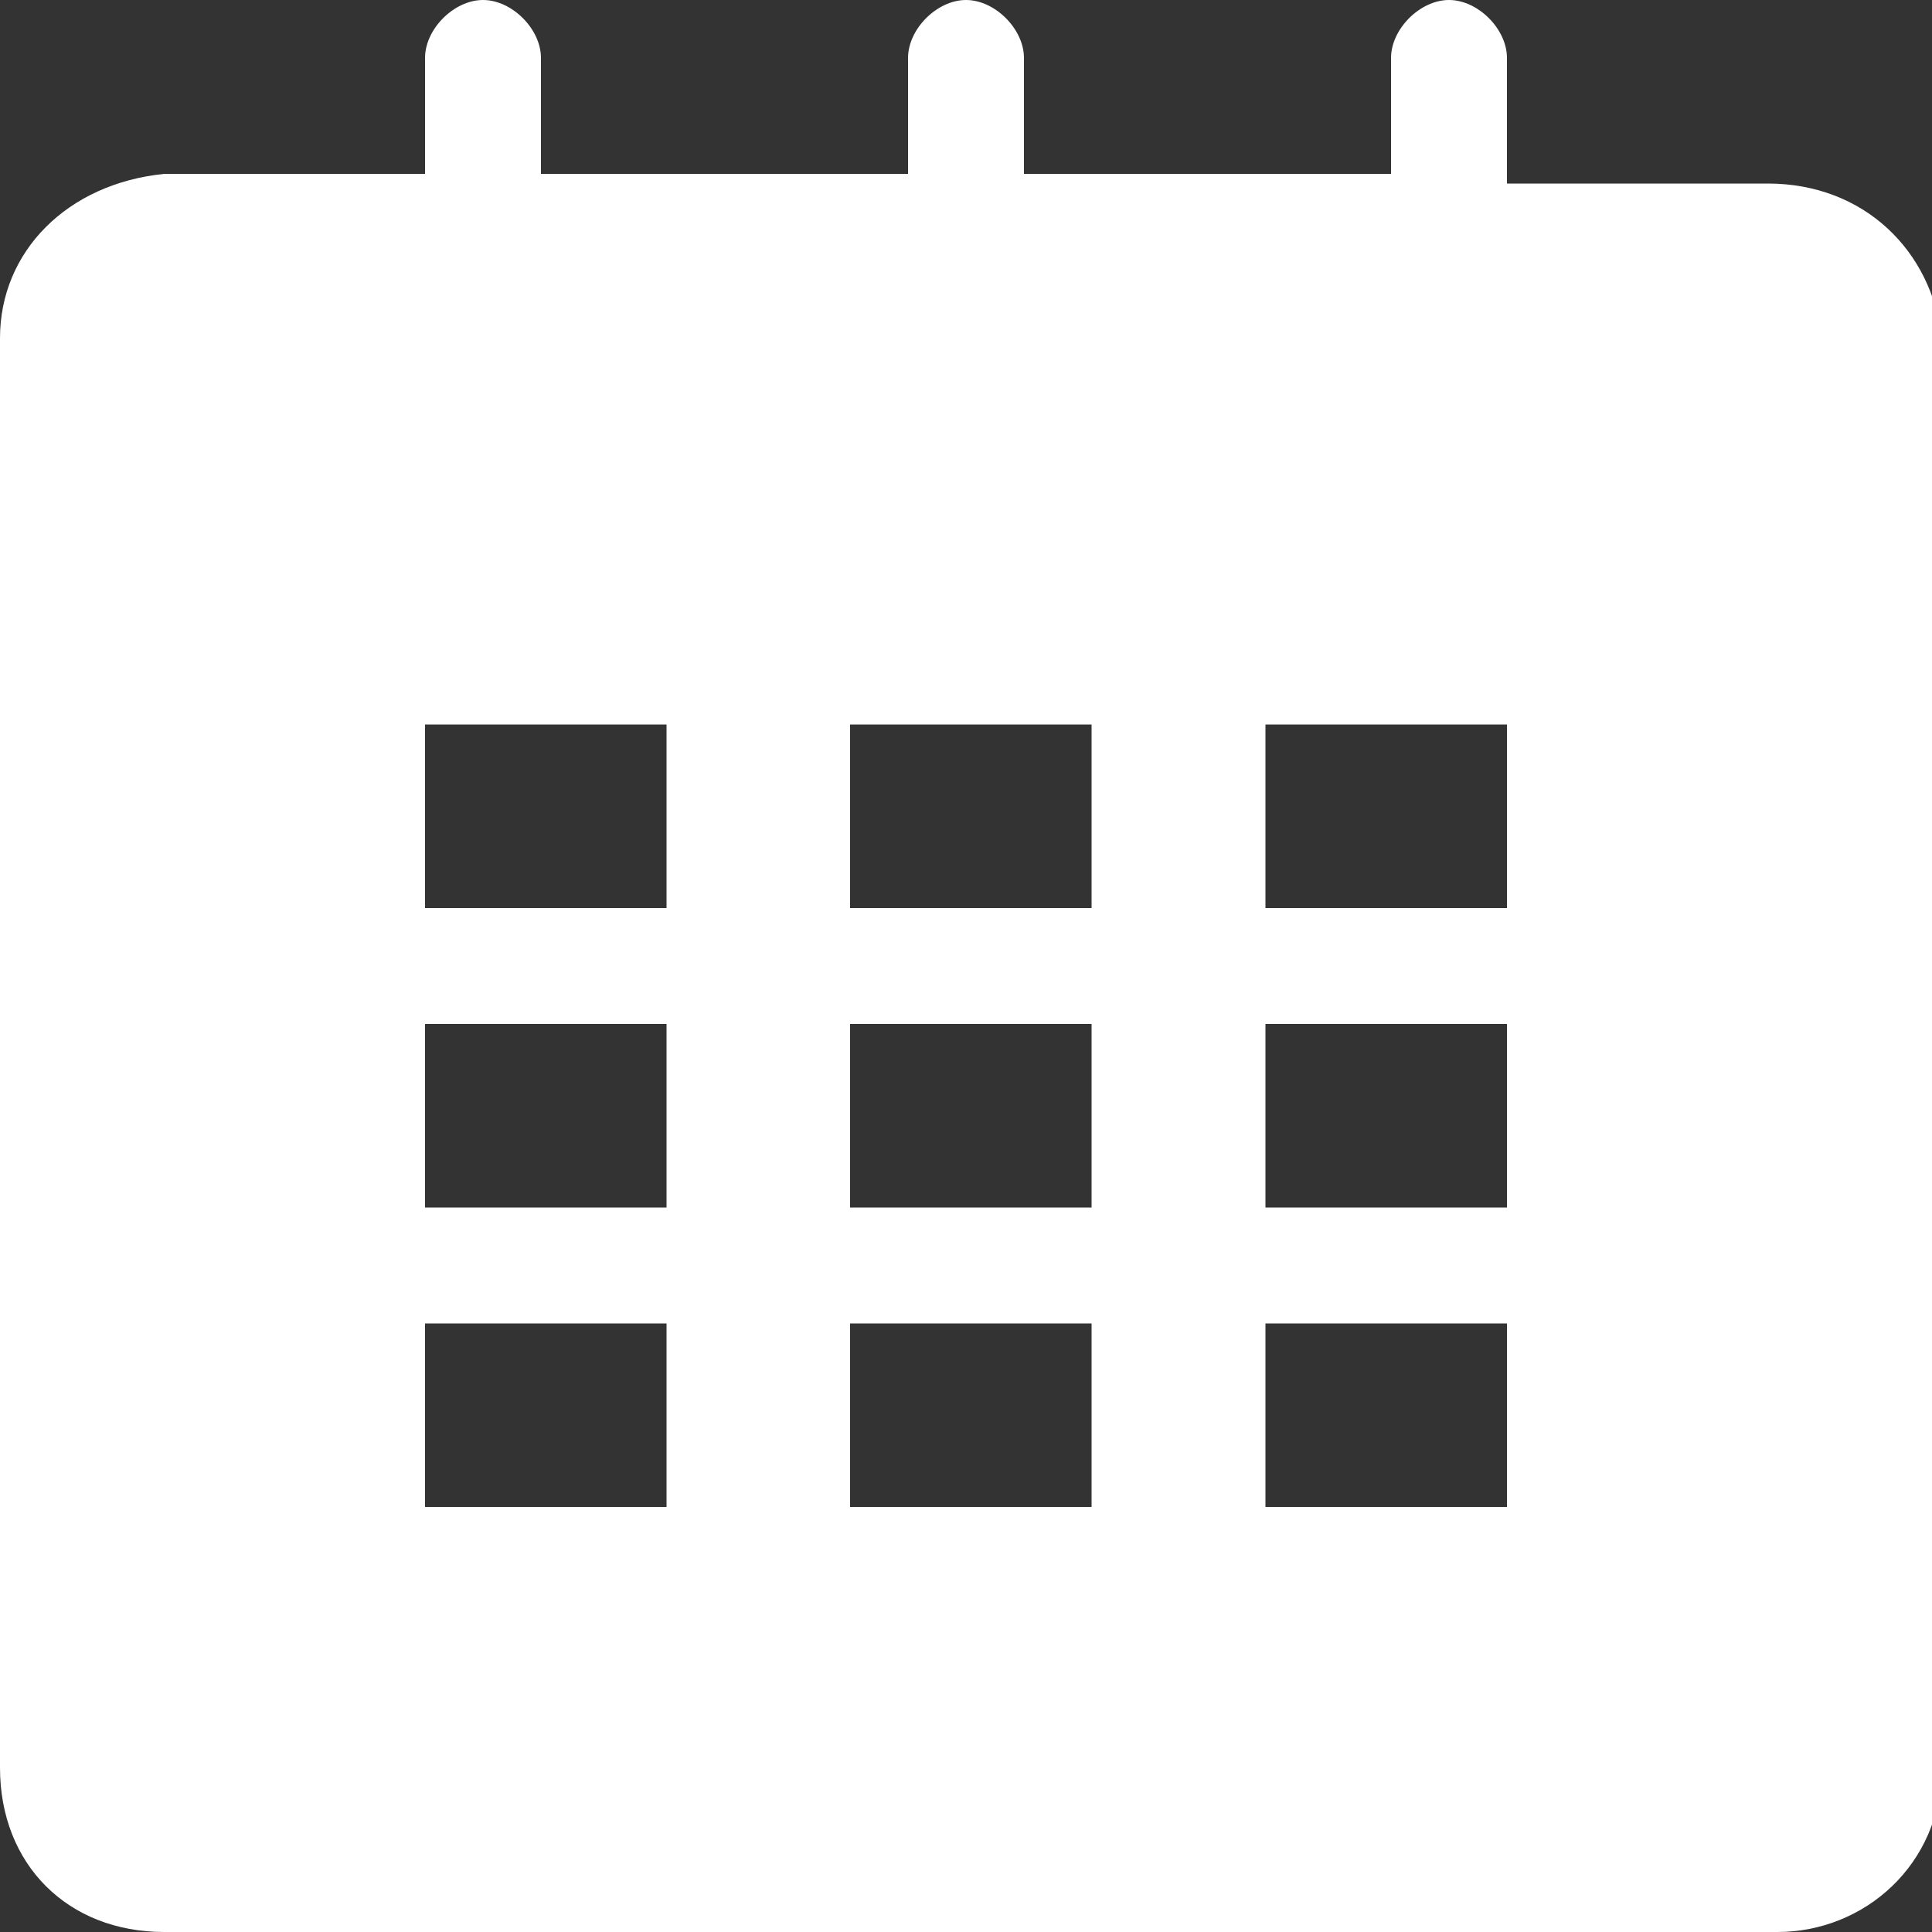<?xml version="1.0" encoding="utf-8"?>
<!-- Generator: Adobe Illustrator 23.0.4, SVG Export Plug-In . SVG Version: 6.00 Build 0)  -->
<svg version="1.1" id="Layer_1" xmlns="http://www.w3.org/2000/svg" xmlns:xlink="http://www.w3.org/1999/xlink" x="0px" y="0px"
	 viewBox="0 0 20 20" style="enable-background:new 0 0 20 20;" xml:space="preserve">
<rect x="0" y="0" width="20" height="20" fill="#333333" stroke="none"/>
<g>
	<defs>
		<path id="SVGID_1_" d="M18.3,1.9h-2.7V0.6C15.6,0.3,15.3,0,15,0c-0.3,0-0.6,0.3-0.6,0.6v1.2h-3.8V0.6C10.6,0.3,10.3,0,10,0
			C9.7,0,9.4,0.3,9.4,0.6v1.2H5.6V0.6C5.6,0.3,5.3,0,5,0C4.7,0,4.4,0.3,4.4,0.6v1.2H1.7C0.7,1.9,0,2.6,0,3.5v14.8
			C0,19.3,0.7,20,1.7,20h16.7c0.9,0,1.7-0.7,1.7-1.7V3.5C20,2.6,19.3,1.9,18.3,1.9z M4.4,15.6h2.5v-1.9H4.4V15.6z M4.4,12.5h2.5
			v-1.9H4.4V12.5z M4.4,9.4h2.5V7.5H4.4V9.4z M8.8,15.6h2.5v-1.9H8.8V15.6z M8.8,12.5h2.5v-1.9H8.8V12.5z M8.8,9.4h2.5V7.5H8.8V9.4z
			 M13.1,15.6h2.5v-1.9h-2.5V15.6z M13.1,12.5h2.5v-1.9h-2.5V12.5z M13.1,9.4h2.5V7.5h-2.5V9.4z"/>
	</defs>
	<use xlink:href="#SVGID_1_"  style="overflow:visible;fill-rule:evenodd;clip-rule:evenodd;fill:#FFFFFF;"/>
	<clipPath id="SVGID_2_">
		<use xlink:href="#SVGID_1_"  style="overflow:visible;"/>
	</clipPath>
</g>
</svg>
